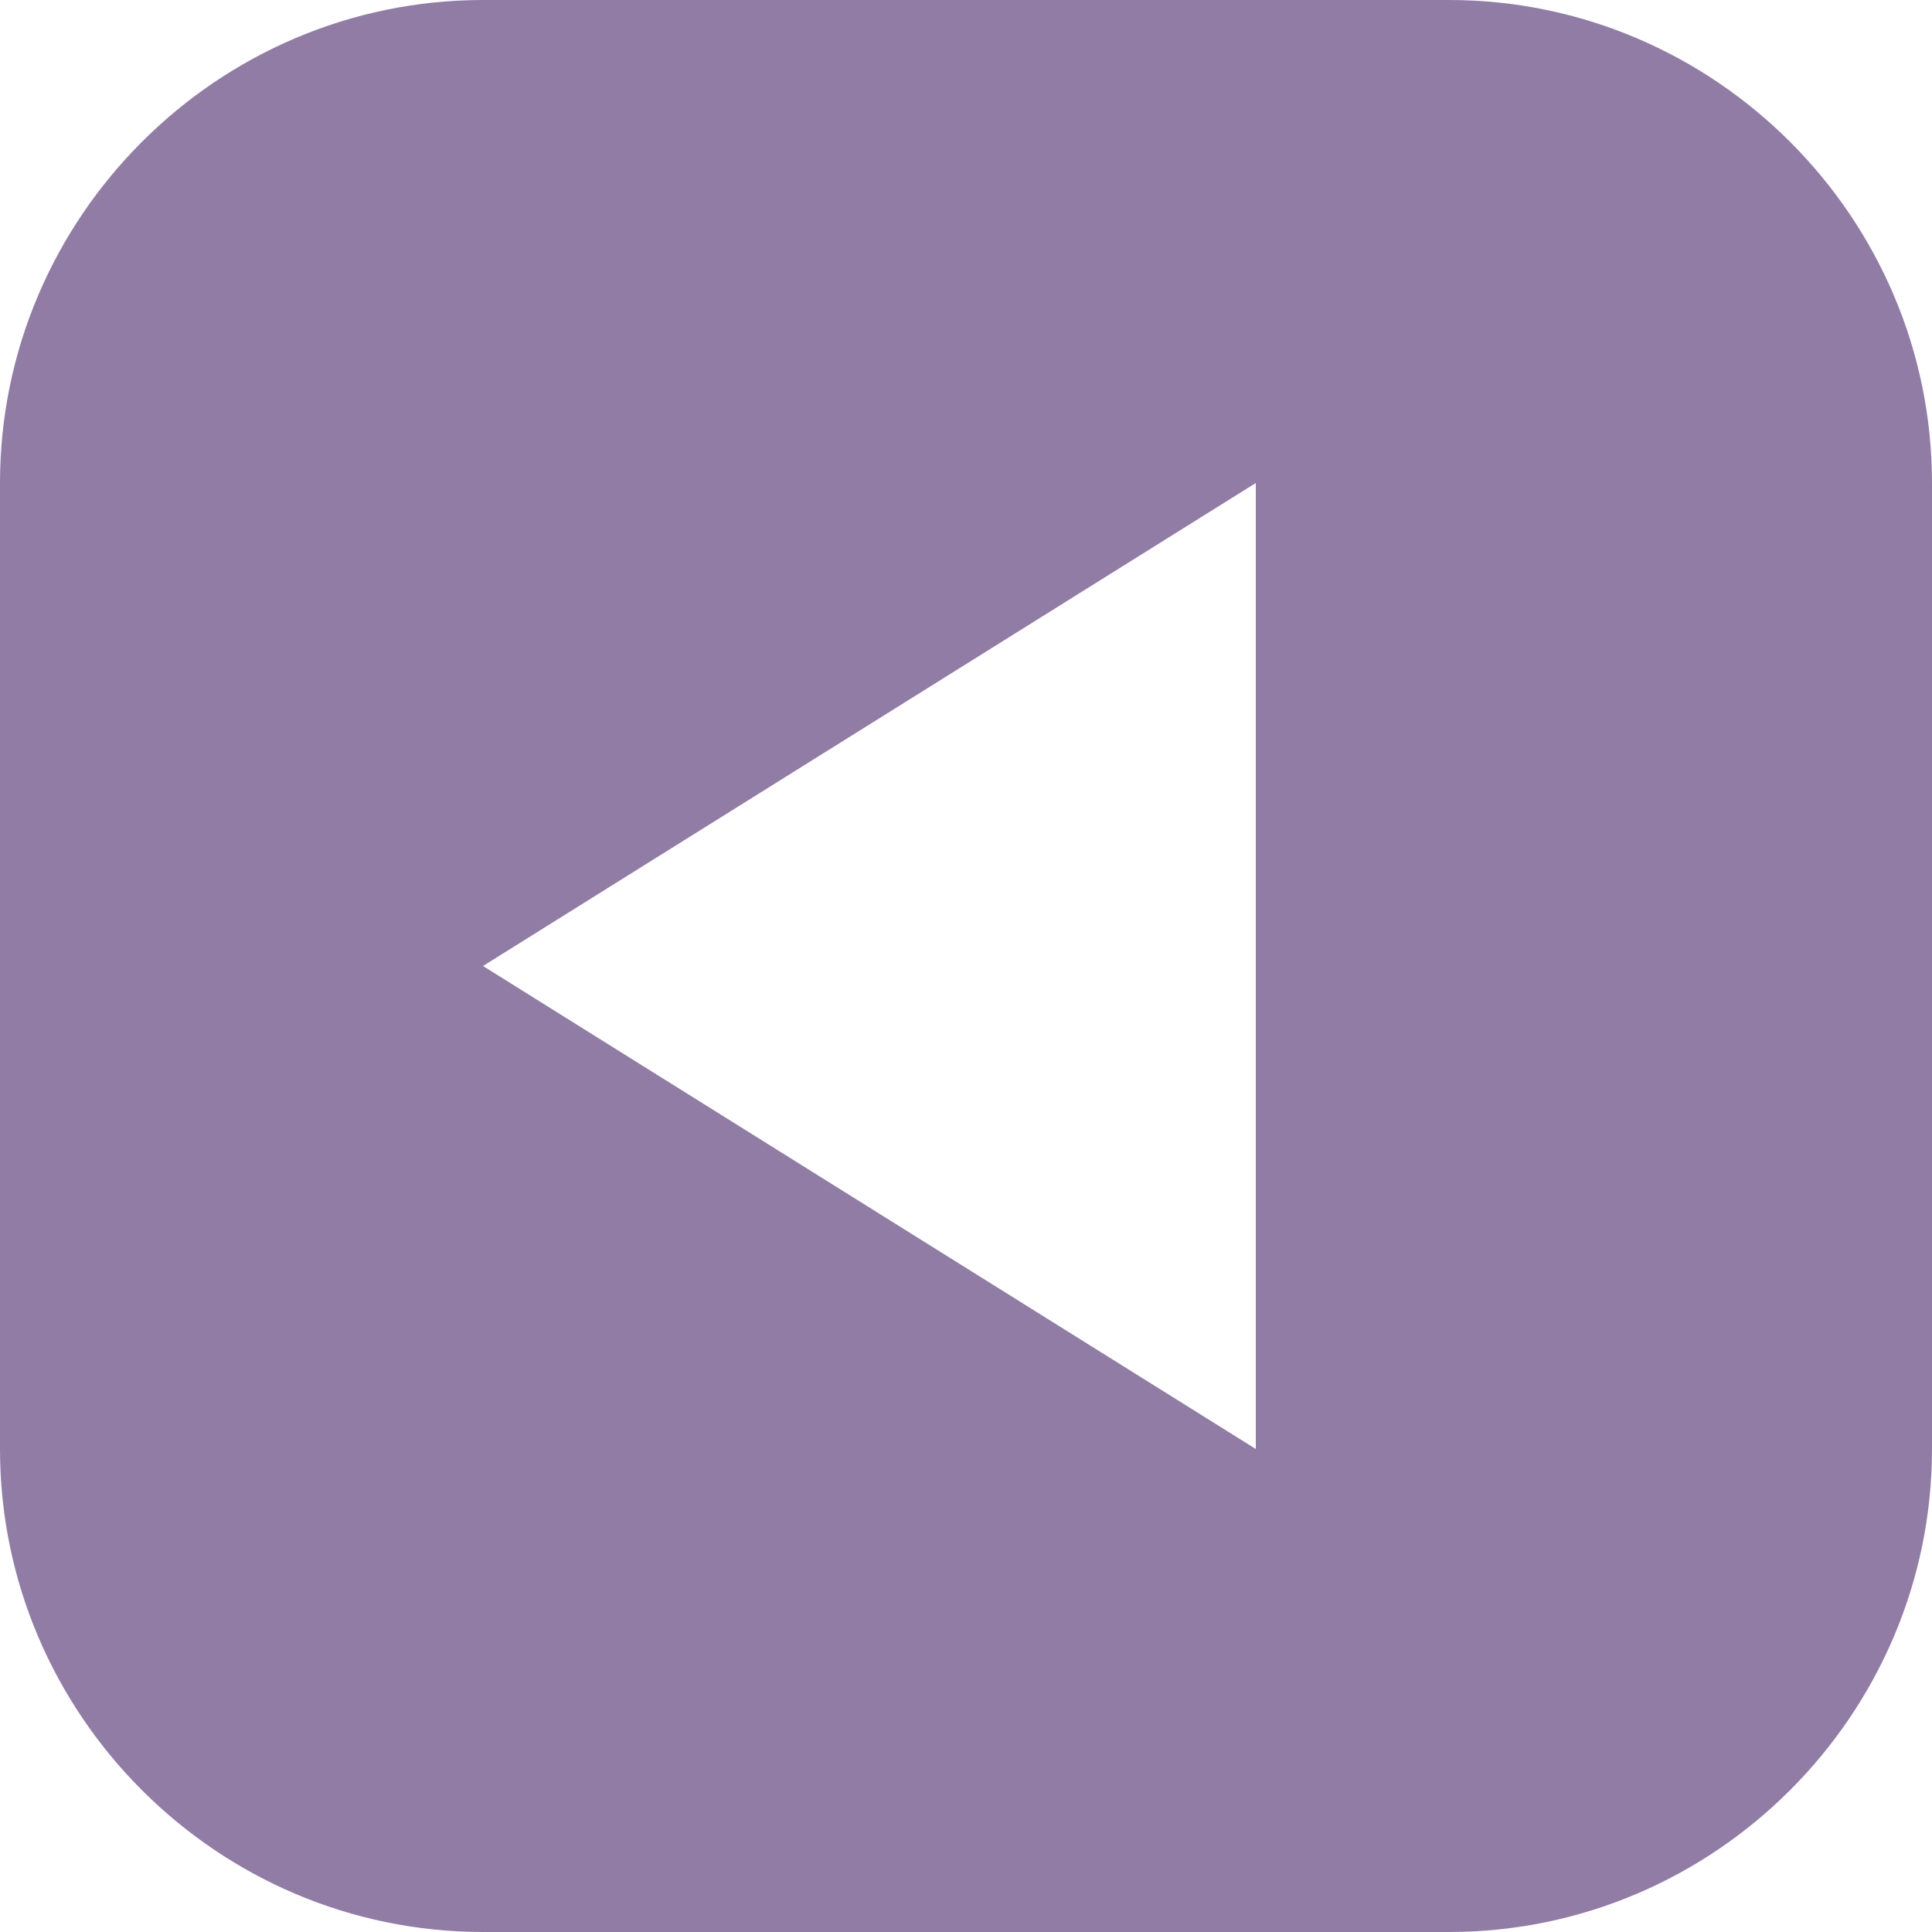 <?xml version="1.0" encoding="UTF-8"?>
<svg xmlns="http://www.w3.org/2000/svg" id="Layer_1" version="1.1" viewBox="0 0 40 40">
  <!-- Generator: Adobe Illustrator 29.0.0, SVG Export Plug-In . SVG Version: 2.1.0 Build 186)  -->
  <defs>
    <style>
      .st0 {
        fill: #917ca6;
      }
    </style>
  </defs>
  <path id="Exclusion_3" class="st0" d="M30,40H10c-5.5,0-10-4.5-10-10V10C0,4.5,4.5,0,10,0h20c5.5,0,10,4.5,10,10v20c0,5.5-4.5,10-10,10ZM26,10h0l-16,10,16,10V10Z"></path>
</svg>
